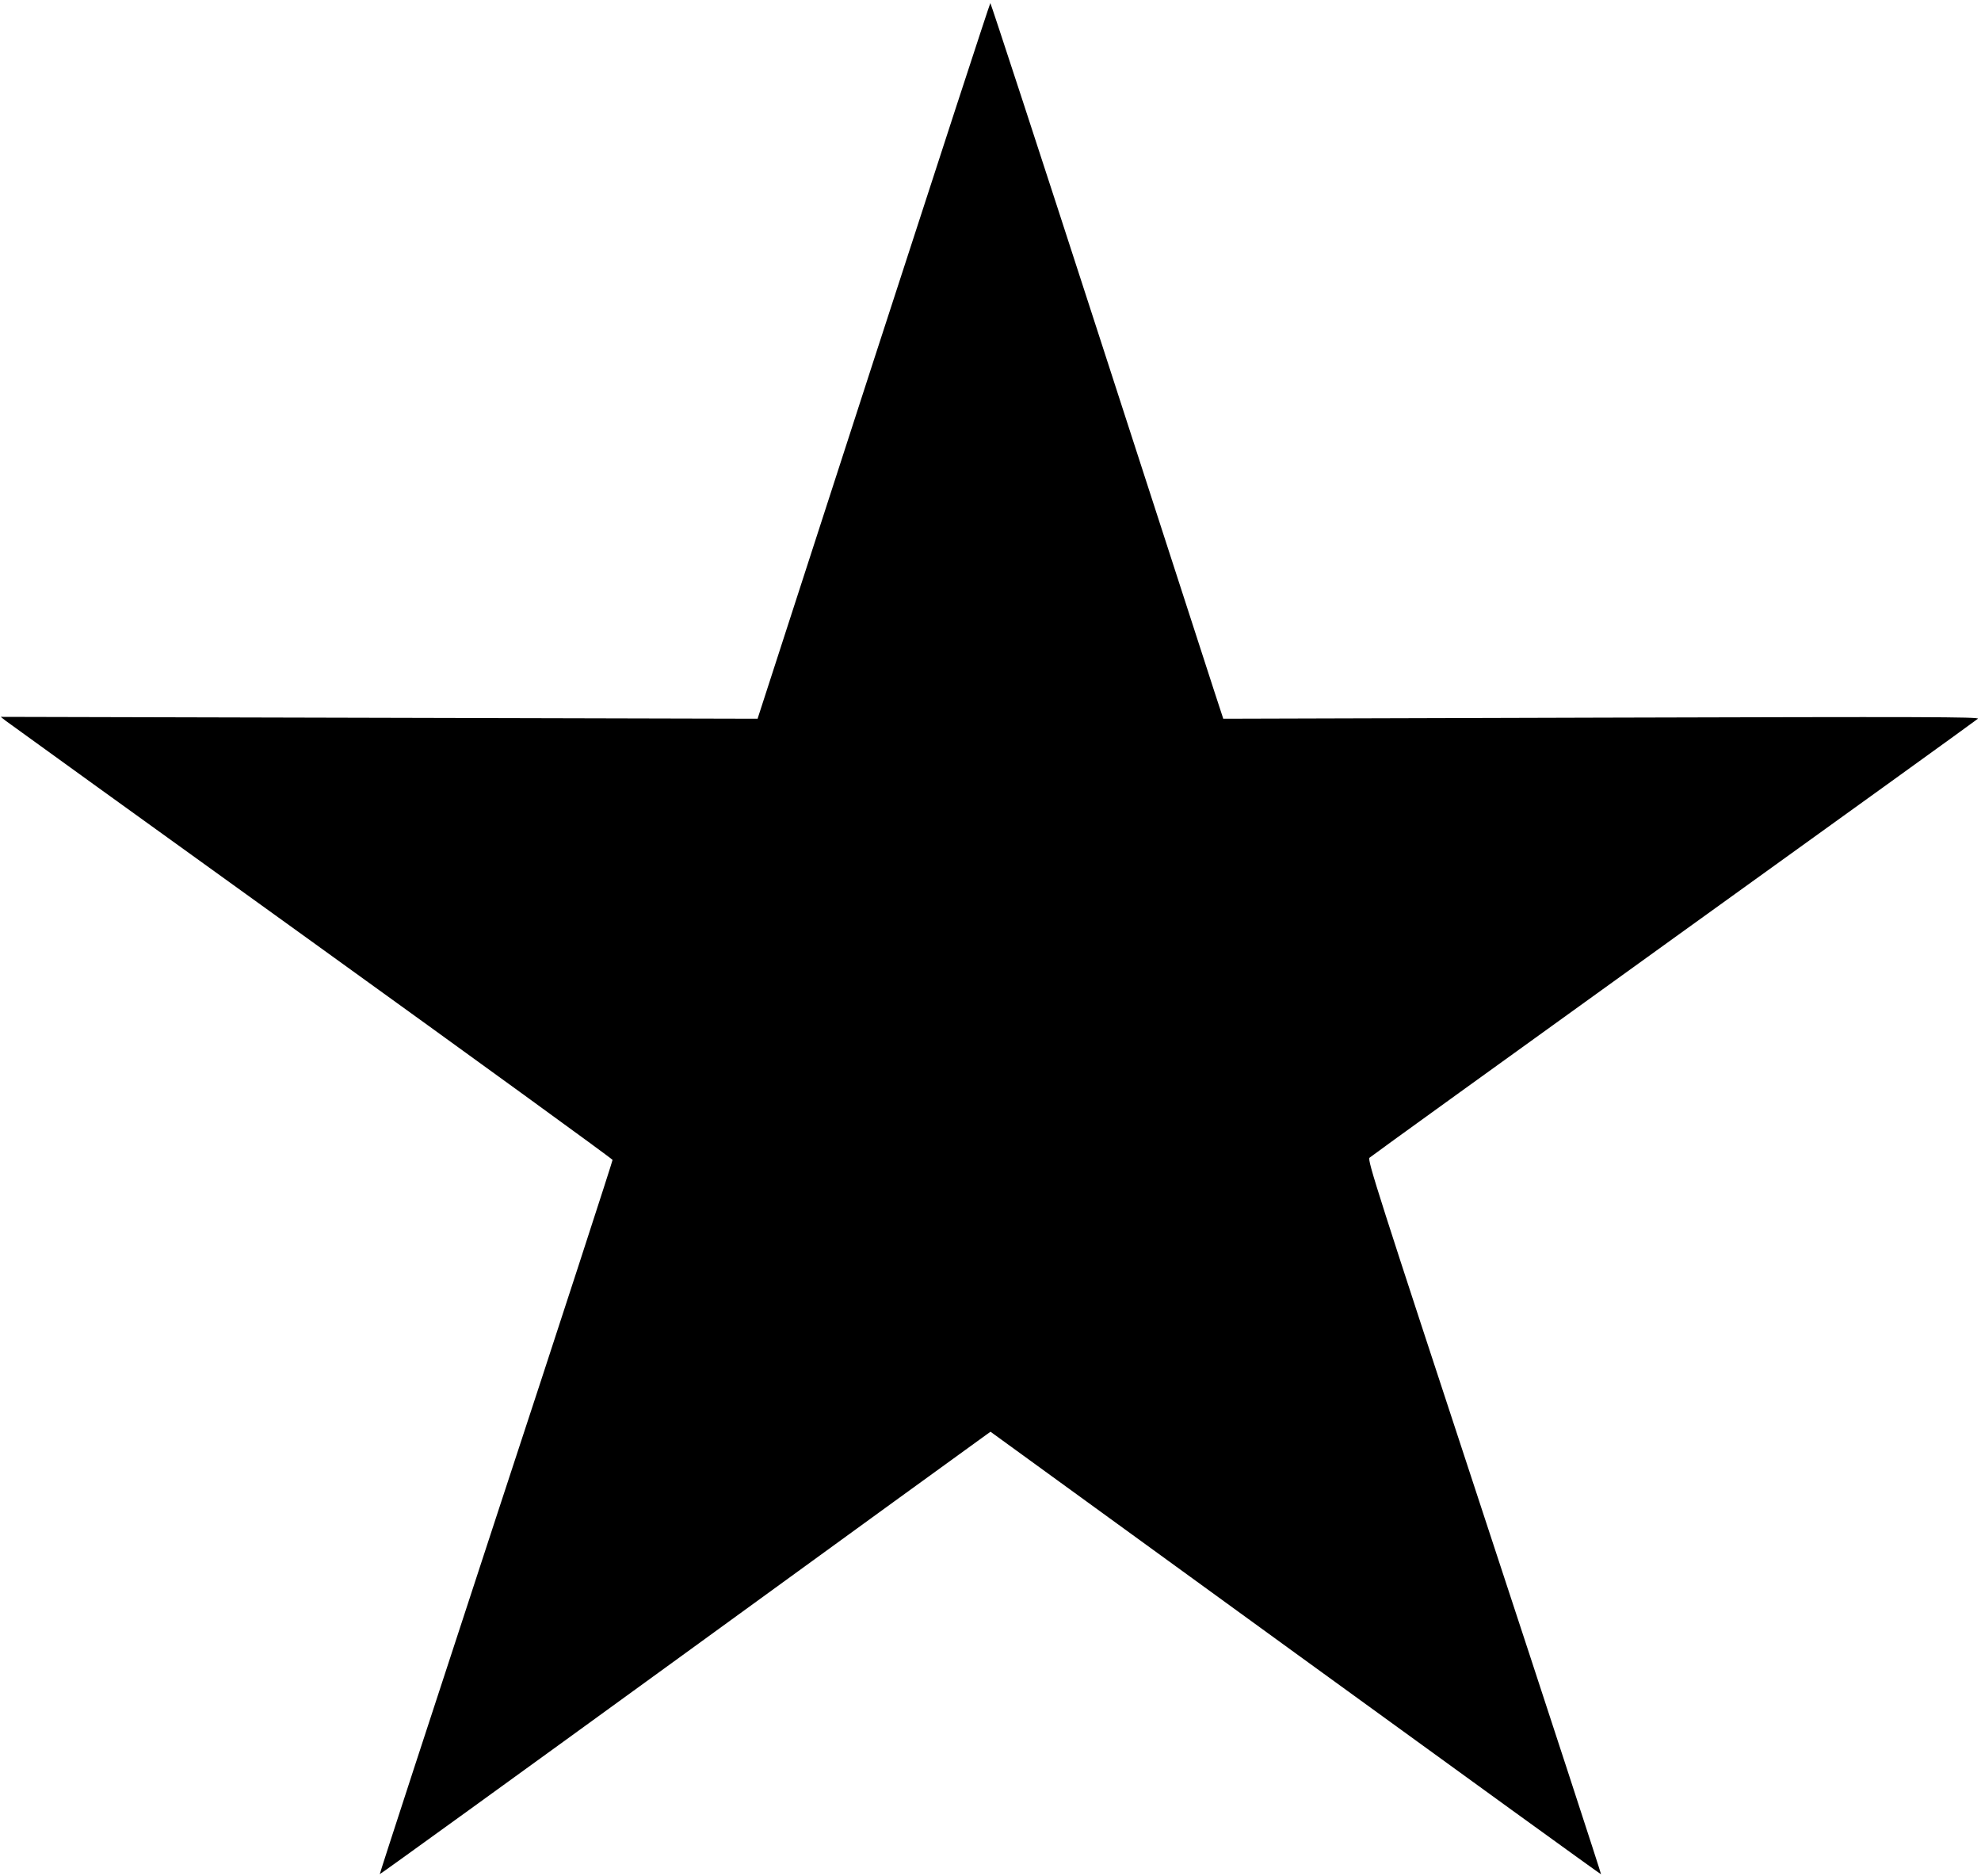 <?xml version="1.0" standalone="no"?>
<!DOCTYPE svg PUBLIC "-//W3C//DTD SVG 20010904//EN"
 "http://www.w3.org/TR/2001/REC-SVG-20010904/DTD/svg10.dtd">
<svg version="1.0" xmlns="http://www.w3.org/2000/svg"
 width="1280pt" height="1212pt" viewBox="0 0 1280 1212"
 preserveAspectRatio="xMidYMid meet">
<g transform="translate(0,1212) scale(0.1,-0.1)"
fill="#000000" stroke="none">
<path d="M5644 9788 l-749 -2311 -2445 6 -2445 6 30 -24 c17 -13 905 -654
1975 -1424 1070 -771 1946 -1407 1948 -1414 1 -6 -337 -1047 -753 -2311 -415
-1265 -753 -2301 -751 -2303 2 -2 876 630 1942 1404 1067 775 1954 1419 1972
1431 l32 23 1971 -1431 c1084 -787 1973 -1430 1974 -1428 2 2 -337 1041 -754
2308 -694 2111 -757 2306 -742 2321 9 9 894 647 1966 1419 1073 772 1957 1409
1965 1417 13 12 -347 13 -2431 7 l-2445 -7 -57 174 c-31 96 -368 1136 -749
2311 -381 1176 -696 2138 -699 2138 -3 0 -342 -1040 -755 -2312z"/>
</g>
</svg>

